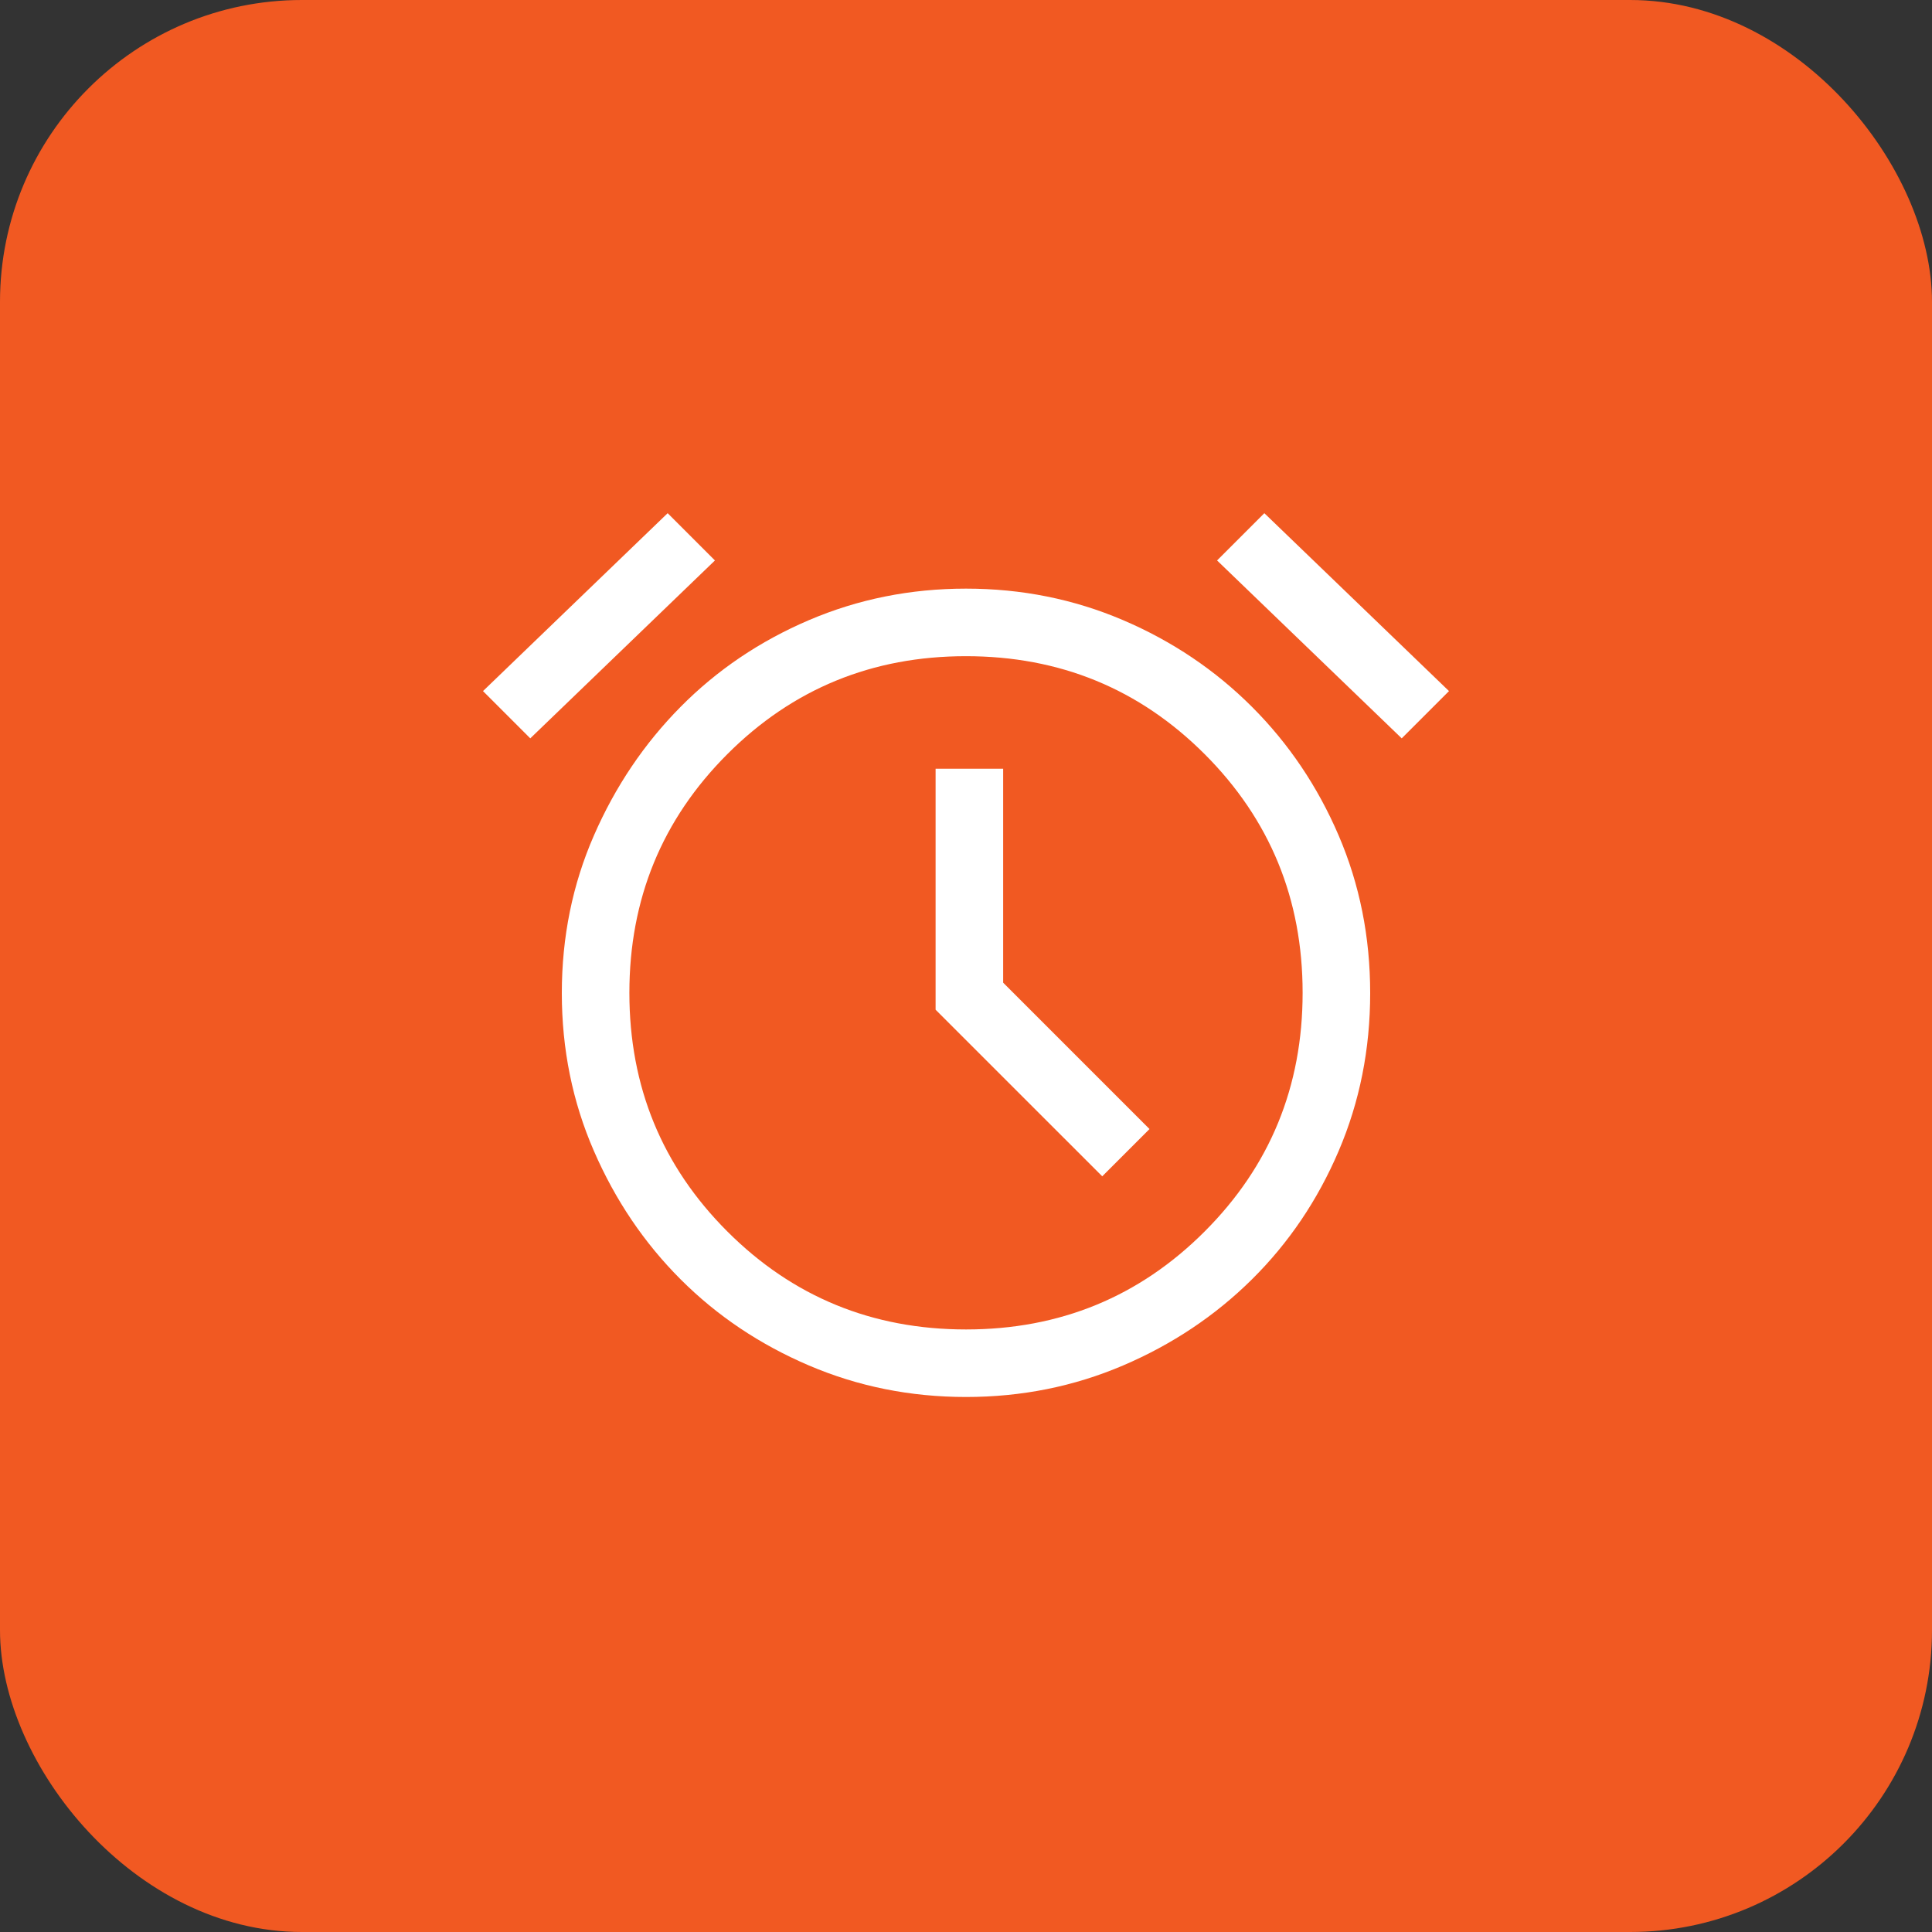 <svg width="64" height="64" viewBox="0 0 64 64" fill="none" xmlns="http://www.w3.org/2000/svg">
  <rect x="0" y="0" width="64" height="64" fill="#333333" stroke="none"/>
  <rect width="64" height="64" rx="10" fill="#f15922"/>
  <path d="M32 46.277C30.16 46.277 28.426 45.929 26.797 45.233C25.169 44.537 23.751 43.586 22.546 42.38C21.34 41.174 20.382 39.757 19.674 38.128C18.965 36.5 18.611 34.756 18.611 32.898C18.611 31.04 18.965 29.299 19.674 27.677C20.382 26.054 21.34 24.633 22.546 23.415C23.751 22.197 25.169 21.239 26.797 20.543C28.426 19.847 30.16 19.499 32 19.499C33.84 19.499 35.574 19.847 37.203 20.543C38.831 21.239 40.255 22.197 41.473 23.415C42.691 24.633 43.649 26.054 44.345 27.677C45.041 29.299 45.389 31.04 45.389 32.898C45.389 34.756 45.041 36.5 44.345 38.128C43.649 39.757 42.691 41.174 41.473 42.38C40.255 43.586 38.831 44.537 37.203 45.233C35.574 45.929 33.84 46.277 32 46.277ZM36.513 38.967L38.079 37.401L33.231 32.552V25.466H30.993V33.448L36.513 38.967ZM22.117 17L23.683 18.566L17.566 24.459L16 22.893L22.117 17ZM41.883 17L48 22.893L46.434 24.459L40.317 18.566L41.883 17ZM32.002 44.04C35.108 44.04 37.744 42.958 39.907 40.793C42.07 38.629 43.151 35.993 43.151 32.886C43.151 29.78 42.069 27.145 39.905 24.981C37.741 22.818 35.105 21.737 31.998 21.737C28.892 21.737 26.256 22.819 24.093 24.983C21.93 27.147 20.849 29.783 20.849 32.89C20.849 35.997 21.931 38.632 24.095 40.795C26.259 42.958 28.895 44.04 32.002 44.04Z" fill="white"/>
</svg>